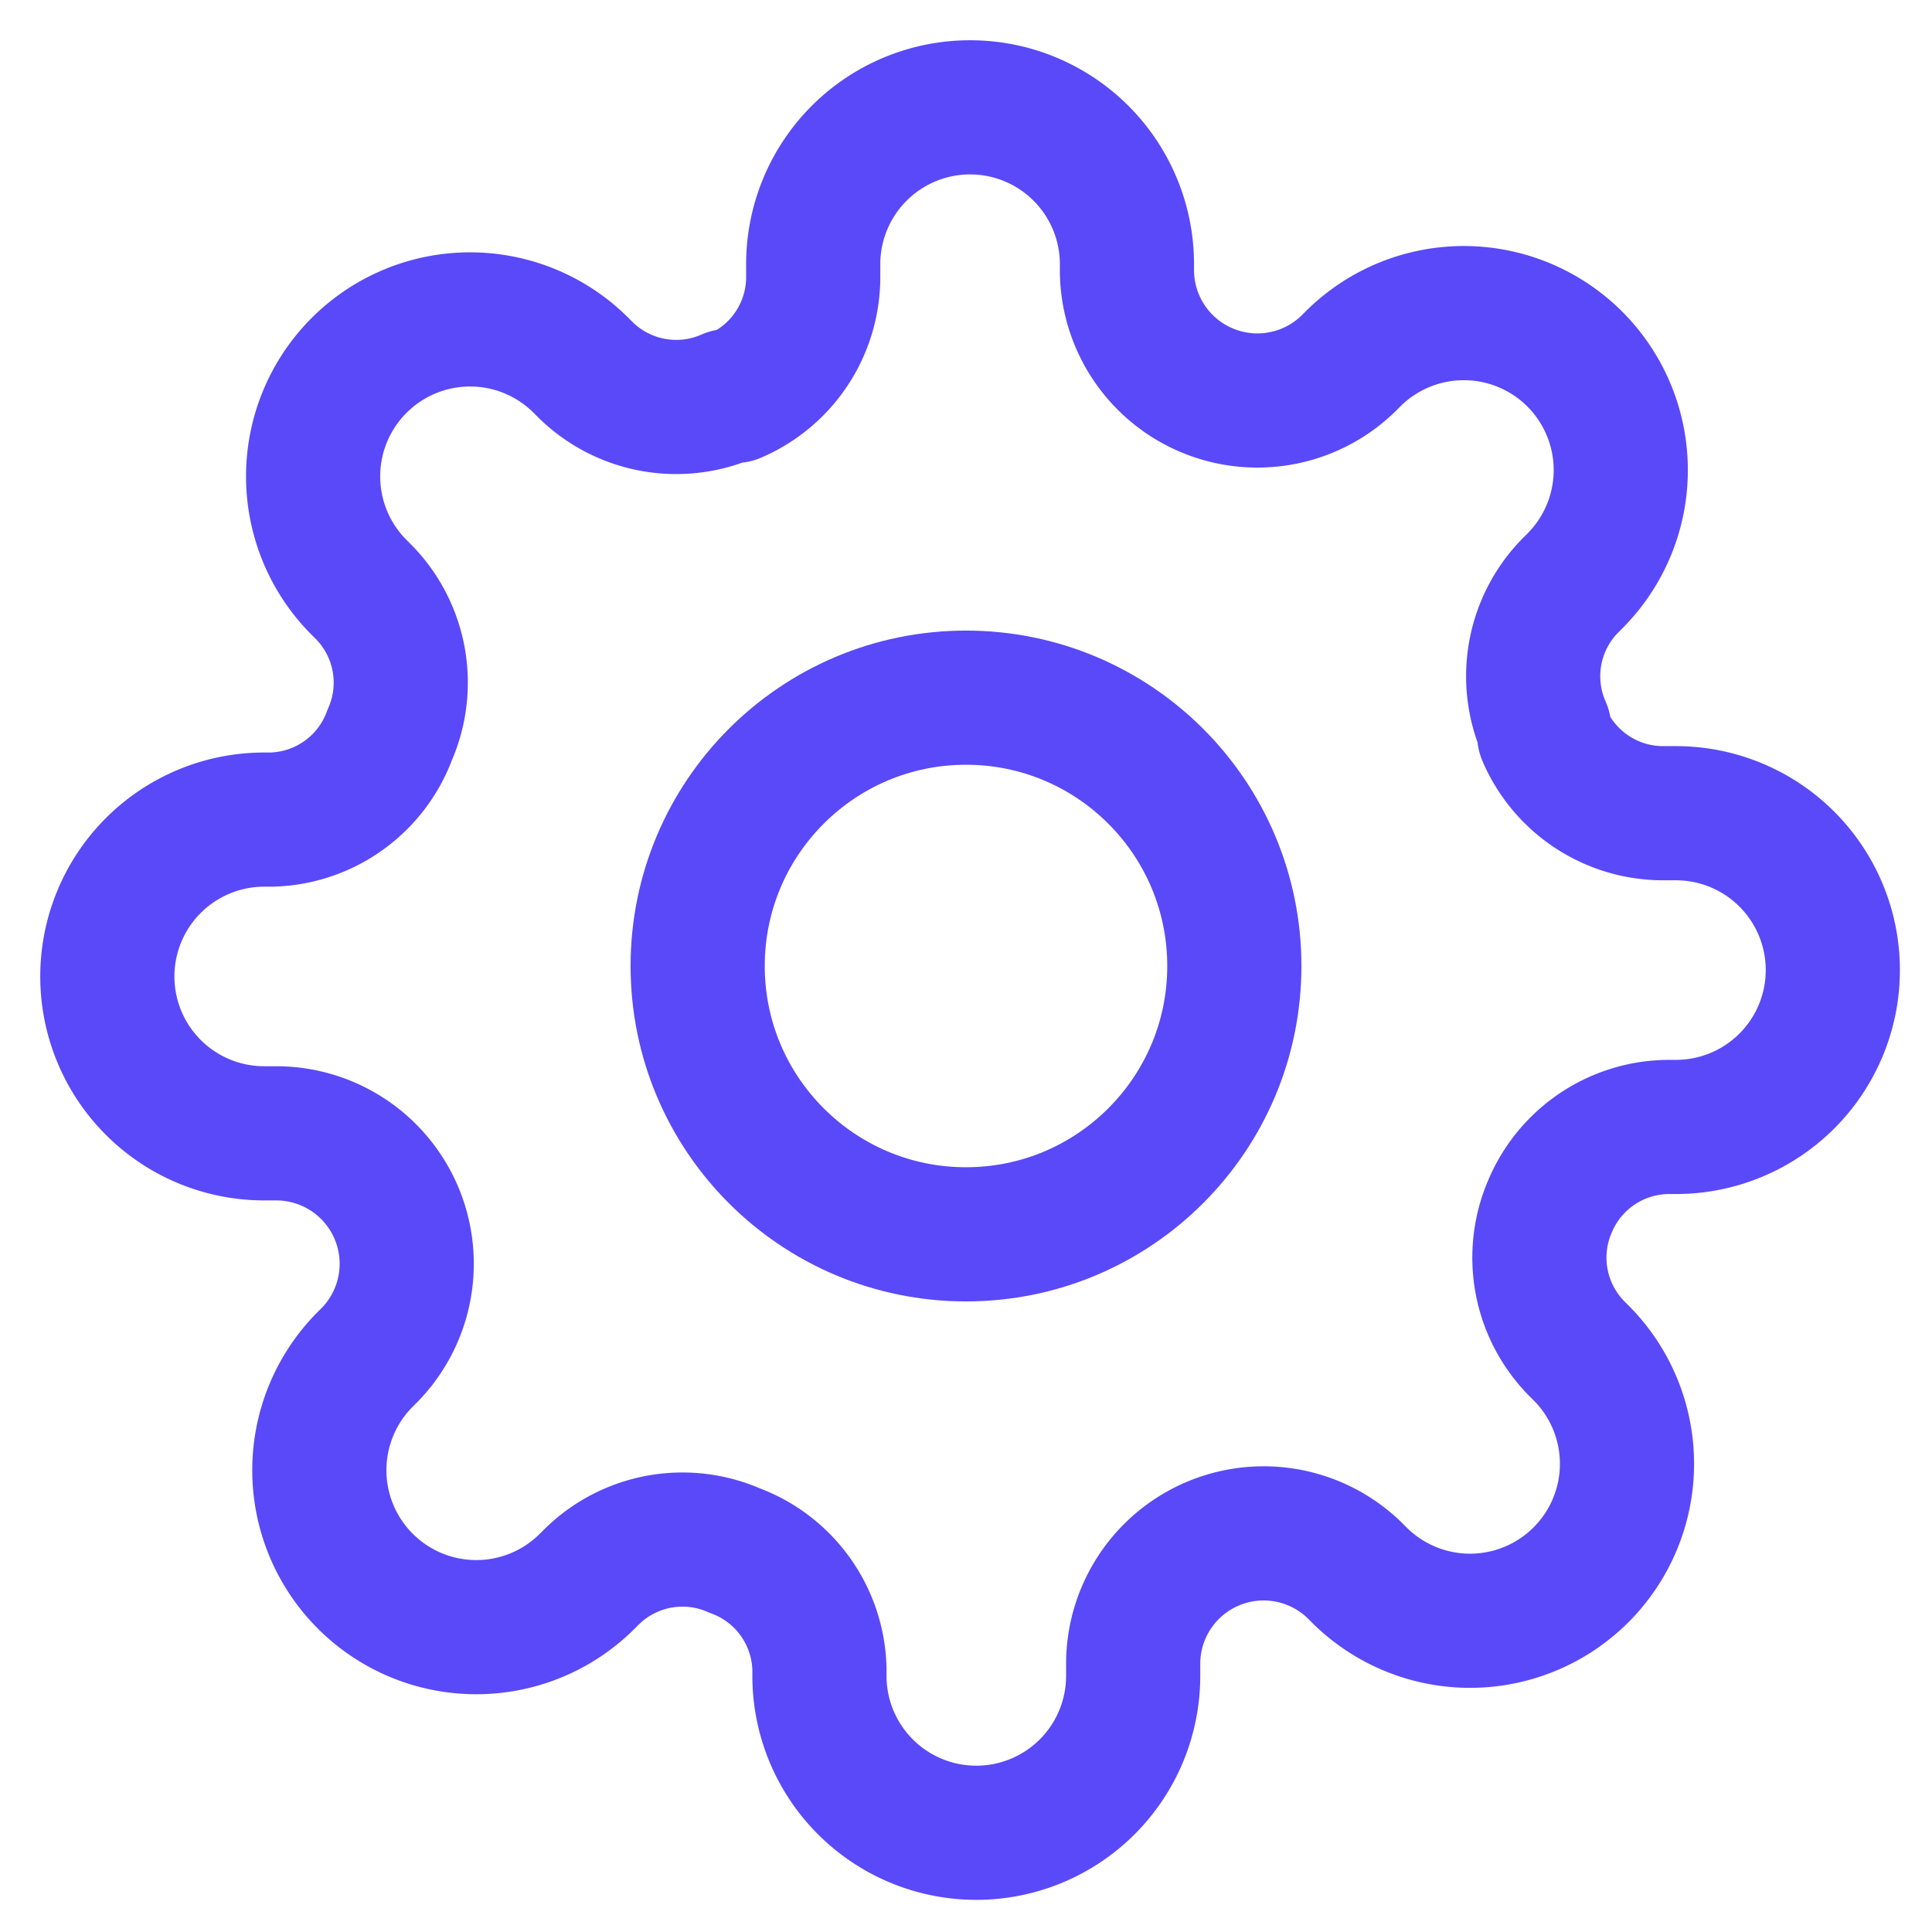 <svg xmlns="http://www.w3.org/2000/svg" width="36" height="36" viewBox="0 0 36 36">
  <g id="Funtional_7acf3fbb-cdb8-411c-8ba5-2e8fd7280a70" transform="translate(-665 -495)">
    <rect id="canvas" width="36" height="36" transform="translate(665 495)" fill="#b42b2b" opacity="0"/>
    <g id="Responses_API" transform="translate(665.773 495.773)">
      <circle id="Ellipse_10" data-name="Ellipse 10" cx="5" cy="5" r="5" transform="translate(12.227 12.227)" fill="none" stroke="#5a49f8" stroke-linecap="round" stroke-linejoin="round" stroke-width="2.5"/>
      <path id="Path_465" data-name="Path 465" d="M27.89,21.46a2.411,2.411,0,0,0,.482,2.66l.088.088a2.924,2.924,0,1,1-4.136,4.136l-.088-.088a2.431,2.431,0,0,0-4.121,1.724v.248a2.923,2.923,0,1,1-5.846,0V30.1a2.411,2.411,0,0,0-1.578-2.207,2.411,2.411,0,0,0-2.66.482l-.088.088a2.924,2.924,0,1,1-4.136-4.136l.088-.088a2.431,2.431,0,0,0-1.724-4.121H3.923a2.923,2.923,0,1,1,0-5.846h.132a2.411,2.411,0,0,0,2.207-1.578,2.411,2.411,0,0,0-.482-2.66l-.088-.088A2.924,2.924,0,1,1,9.827,5.808l.088.088a2.411,2.411,0,0,0,2.66.482h.117a2.411,2.411,0,0,0,1.461-2.207V3.923a2.923,2.923,0,1,1,5.846,0v.132A2.431,2.431,0,0,0,24.12,5.779l.088-.088a2.924,2.924,0,1,1,4.136,4.136l-.088.088a2.411,2.411,0,0,0-.482,2.66v.117a2.411,2.411,0,0,0,2.207,1.461h.248a2.923,2.923,0,1,1,0,5.846H30.1A2.411,2.411,0,0,0,27.89,21.46Z" transform="translate(0.227 0.227)" fill="none" stroke="#5a49f8" stroke-linecap="round" stroke-linejoin="round" stroke-width="2.5"/>
    </g>
  </g>
</svg>